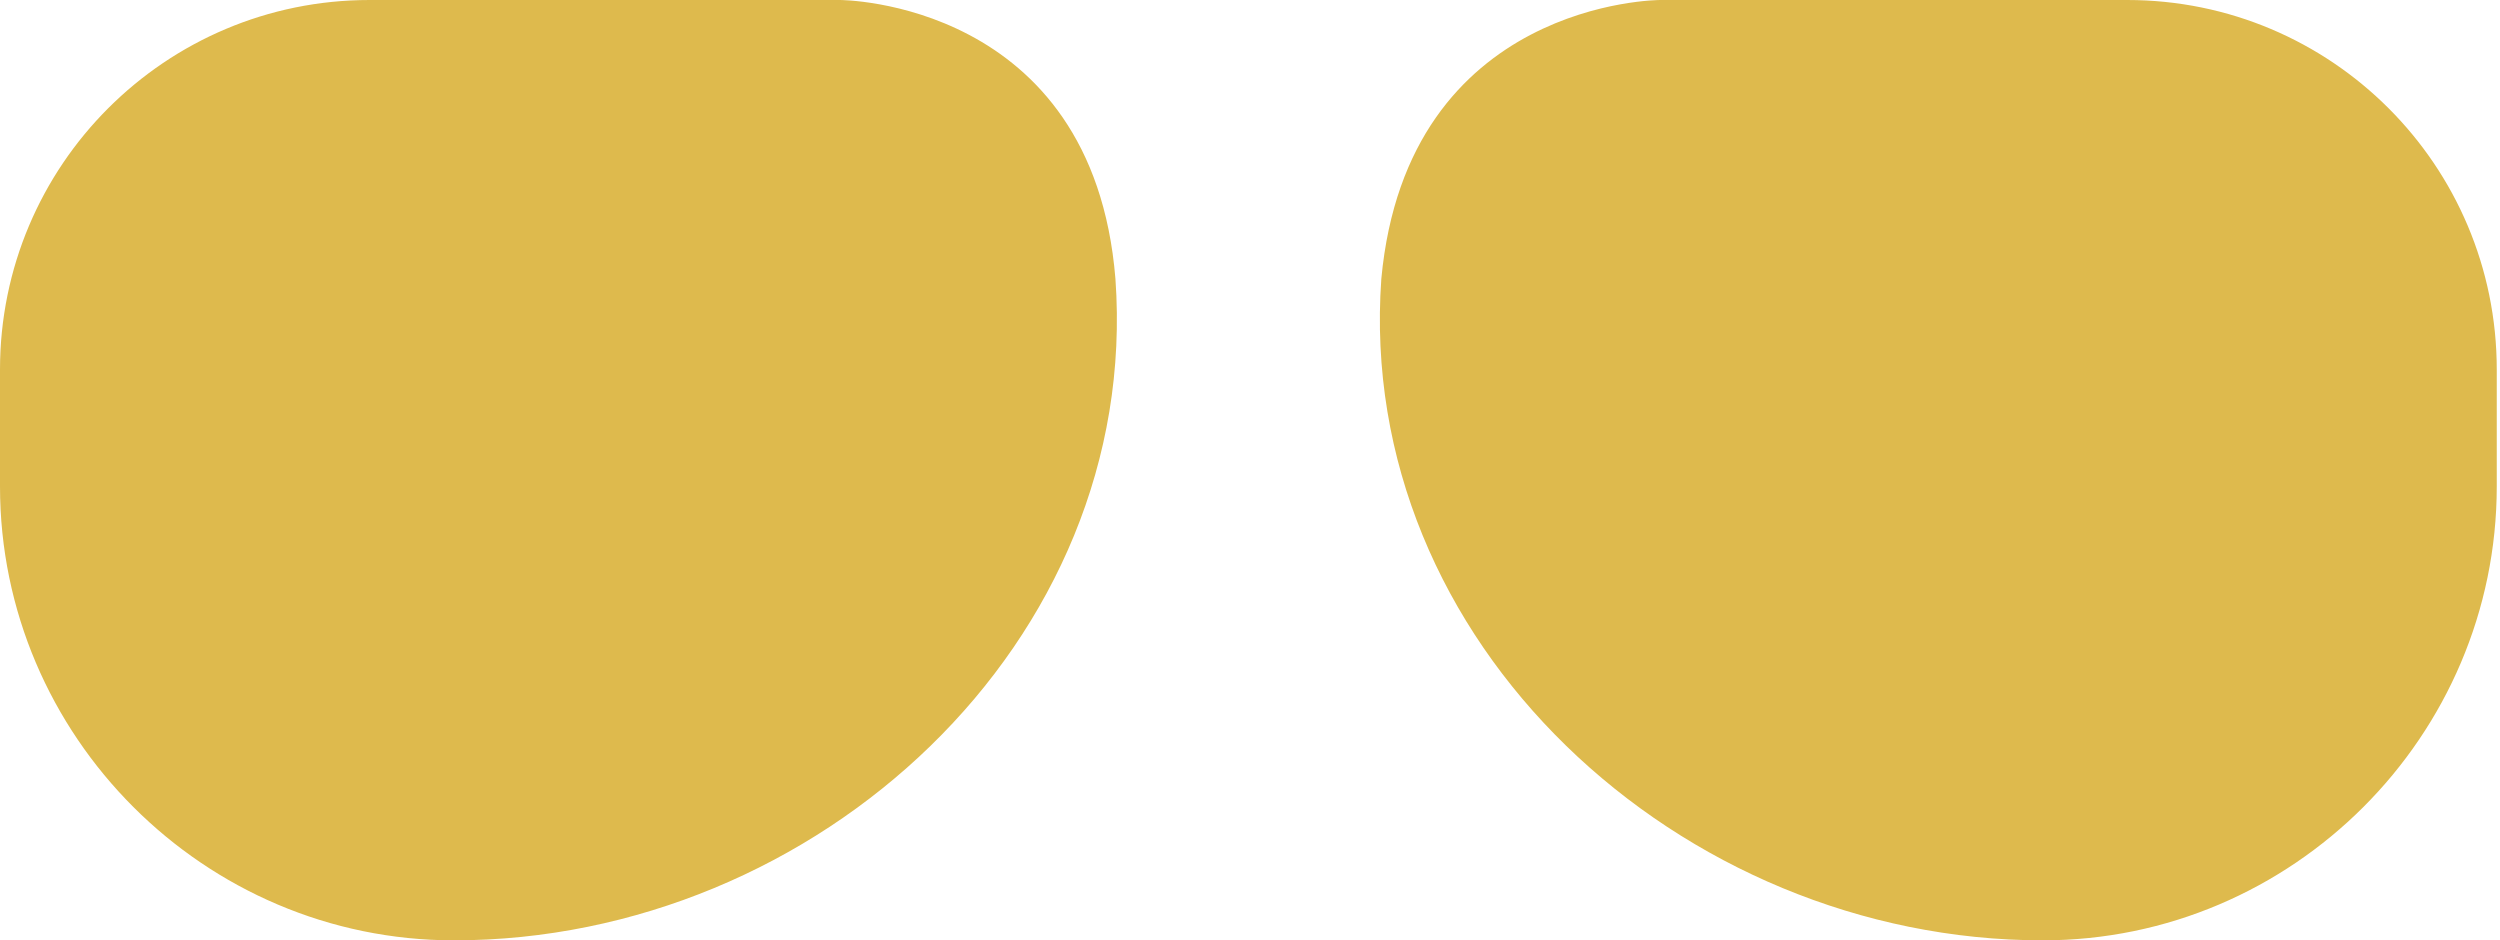 <?xml version="1.0" encoding="utf-8"?>
<!-- Generator: Adobe Illustrator 22.1.0, SVG Export Plug-In . SVG Version: 6.00 Build 0)  -->
<svg version="1.1" id="Calque_1" xmlns="http://www.w3.org/2000/svg" xmlns:xlink="http://www.w3.org/1999/xlink" x="0px" y="0px"
	 viewBox="0 0 77.1 29" style="enable-background:new 0 0 77.1 29;" xml:space="preserve">
<style type="text/css">
	.st0{clip-path:url(#SVGID_2_);fill:#DEBA4D;}
	.st1{clip-path:url(#SVGID_4_);fill:#DEBA4D;}
</style>
<title>Group 5</title>
<desc>Created with Sketch.</desc>
<g id="Page-1">
	<g id="web-desktop-copy-6" transform="translate(-684, -43)">
		<g id="Group-5" transform="translate(684, 43)">
			<g>
				<g>
					<defs>
						<rect id="SVGID_1_" width="77.1" height="29"/>
					</defs>
					<clipPath id="SVGID_2_">
						<use xlink:href="#SVGID_1_"  style="overflow:visible;"/>
					</clipPath>
					<path class="st0" d="M25.9,0H11.4C5.1,0,0,5.1,0,11.4v1.4V15c0,7.7,6.3,14,14,14c11.2,0,21.2-9.2,20.4-20.4
						C33.7,0,25.9,0,25.9,0"/>
				</g>
				<g>
					<defs>
						<rect id="SVGID_3_" width="77.1" height="29"/>
					</defs>
					<clipPath id="SVGID_4_">
						<use xlink:href="#SVGID_3_"  style="overflow:visible;"/>
					</clipPath>
					<path class="st1" d="M51.2,0h14.4C71.9,0,77,5.1,77,11.4v1.4V15c0,7.7-6.3,14-14,14c-11.2,0-21.2-9.2-20.4-20.4
						C43.4,0,51.2,0,51.2,0"/>
				</g>
			</g>
		</g>
	</g>
</g>
</svg>
